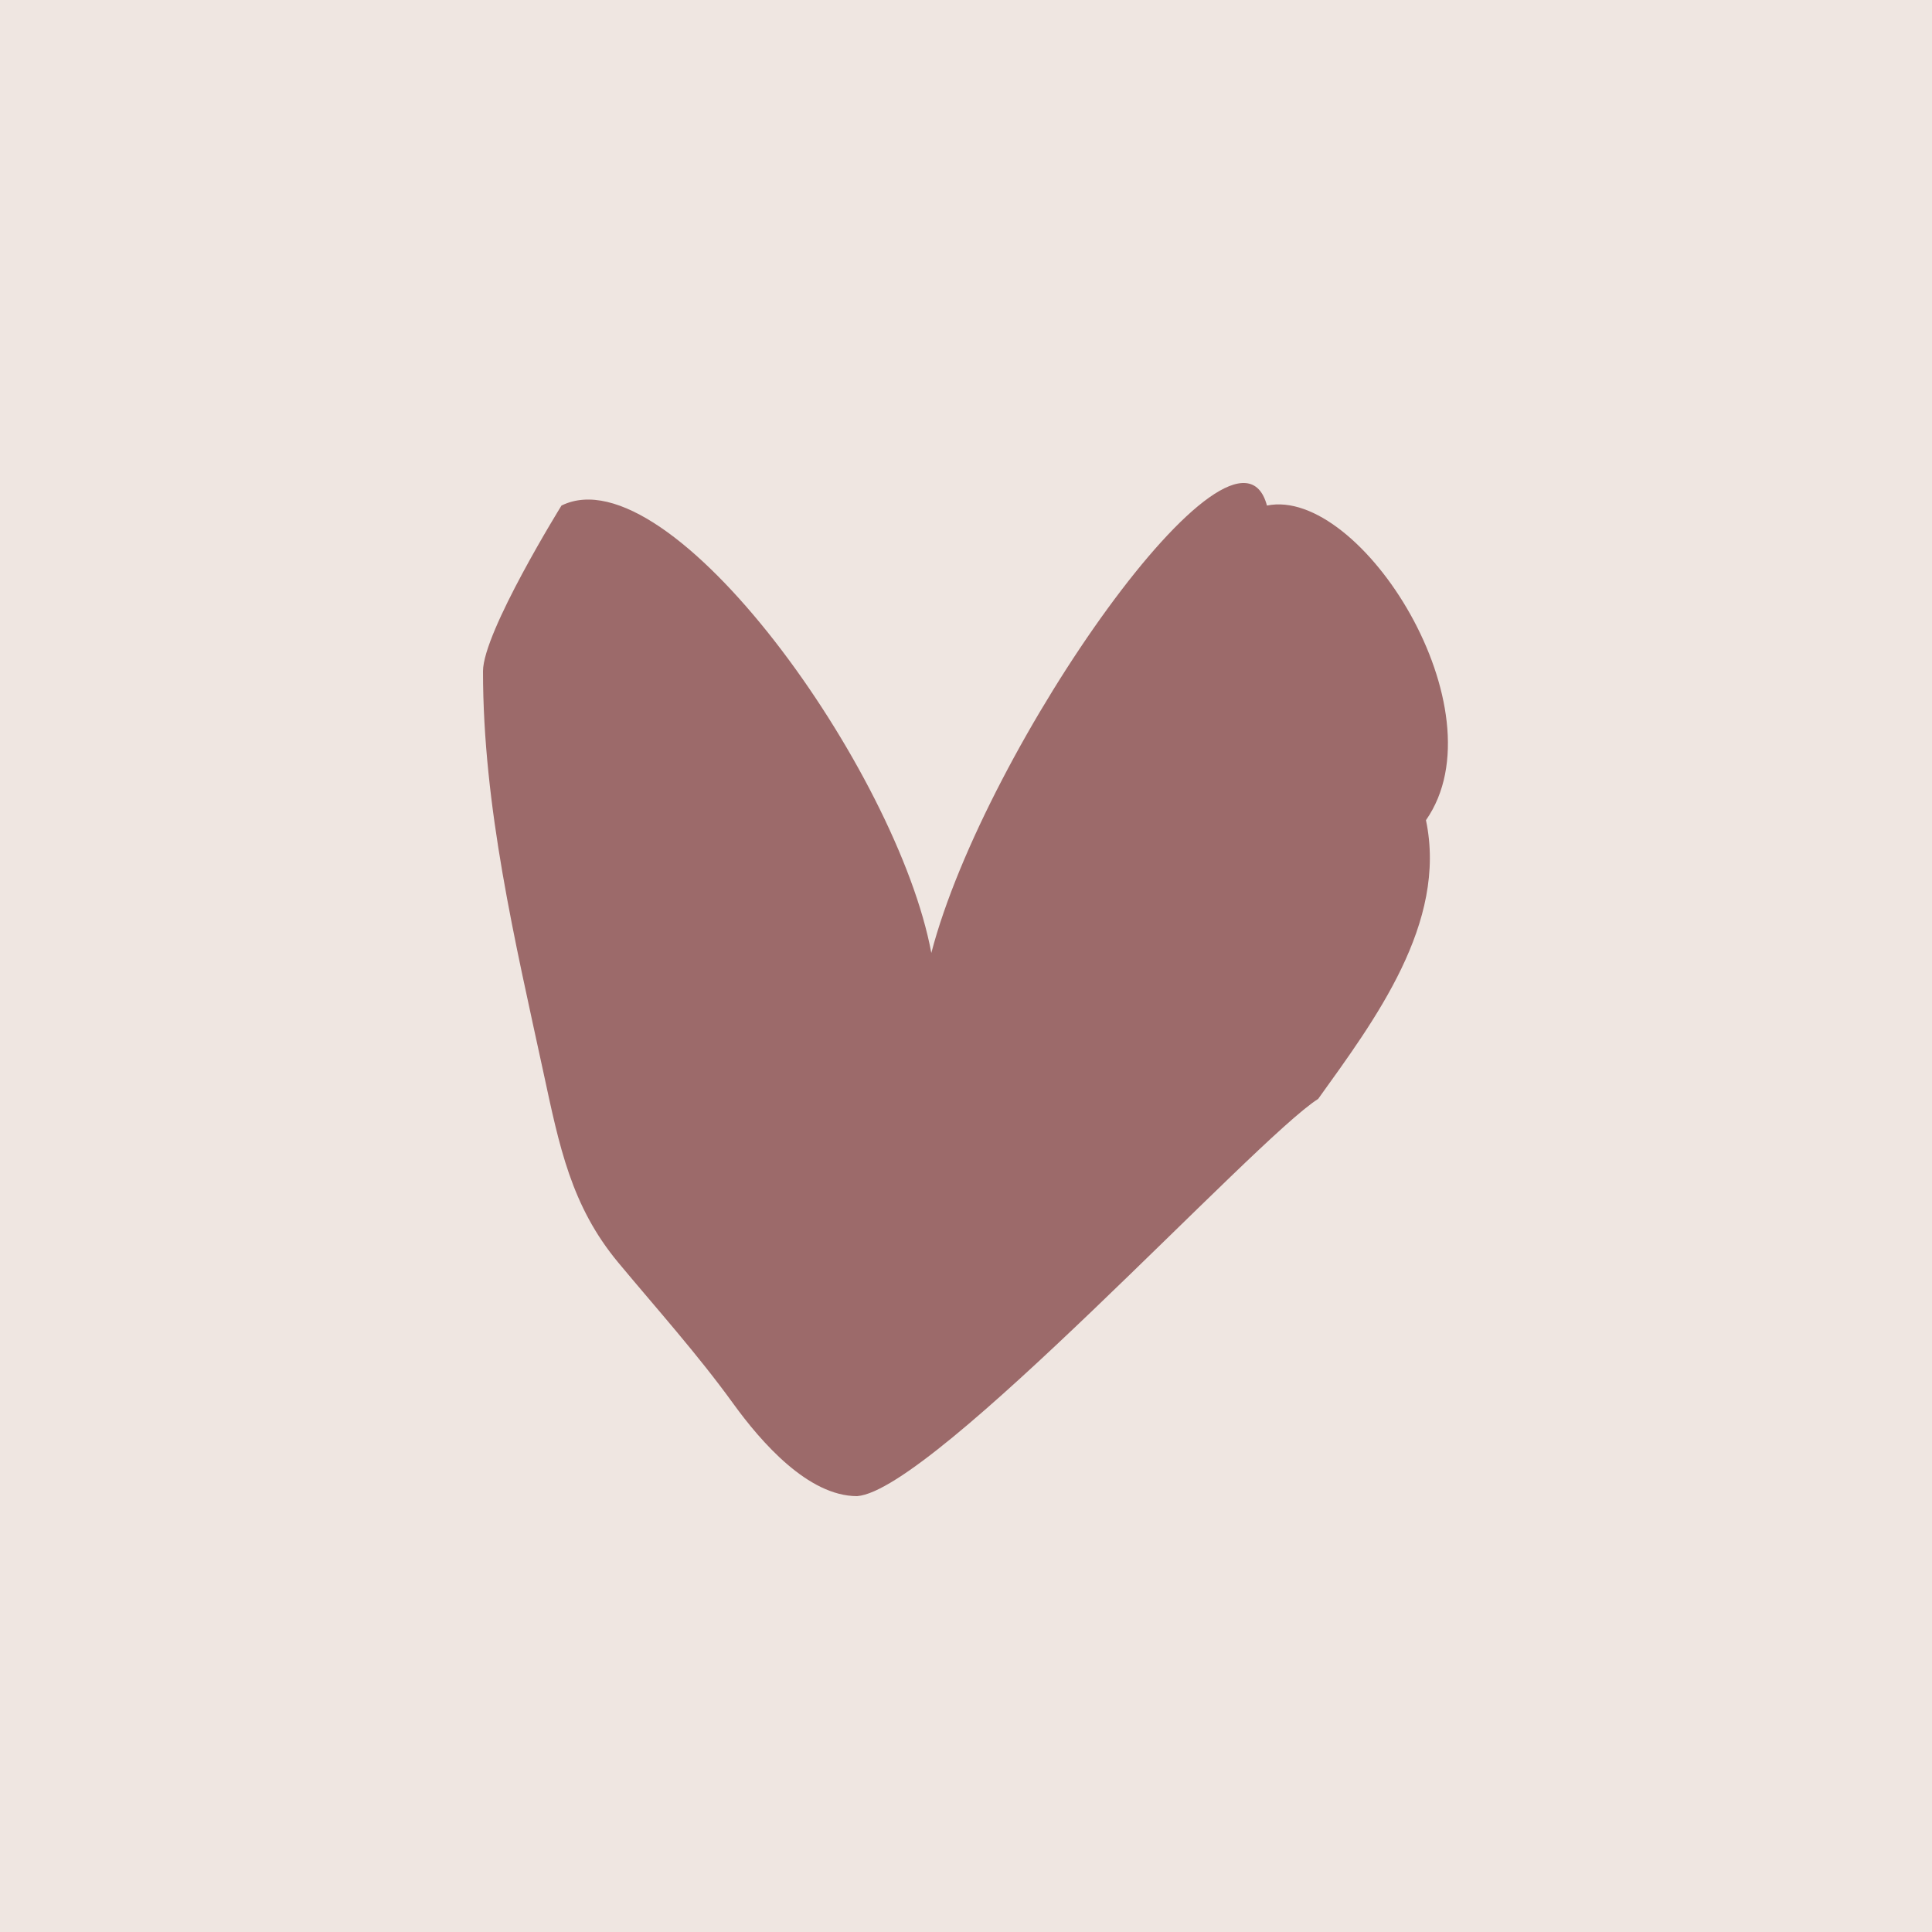 <?xml version="1.0" encoding="UTF-8"?> <svg xmlns="http://www.w3.org/2000/svg" width="40" height="40" viewBox="0 0 40 40" fill="none"><rect width="40" height="40" fill="#EFE6E1"></rect><path d="M27.291 22.752C25.992 23.57 19.332 30.861 17.745 30.976C16.732 30.976 15.758 29.857 15.183 29.063C14.44 28.036 13.611 27.114 12.802 26.142C11.822 24.964 11.58 23.728 11.251 22.203C10.661 19.472 10 16.706 10 13.897C10 13.087 11.625 10.467 11.625 10.467C13.879 9.356 18.586 15.971 19.282 19.73C20.394 15.46 25.589 8.071 26.231 10.467C28.17 10.069 31.114 14.704 29.523 16.981C29.972 19.112 28.458 21.125 27.291 22.752Z" fill="#9C6A6A"></path></svg> 